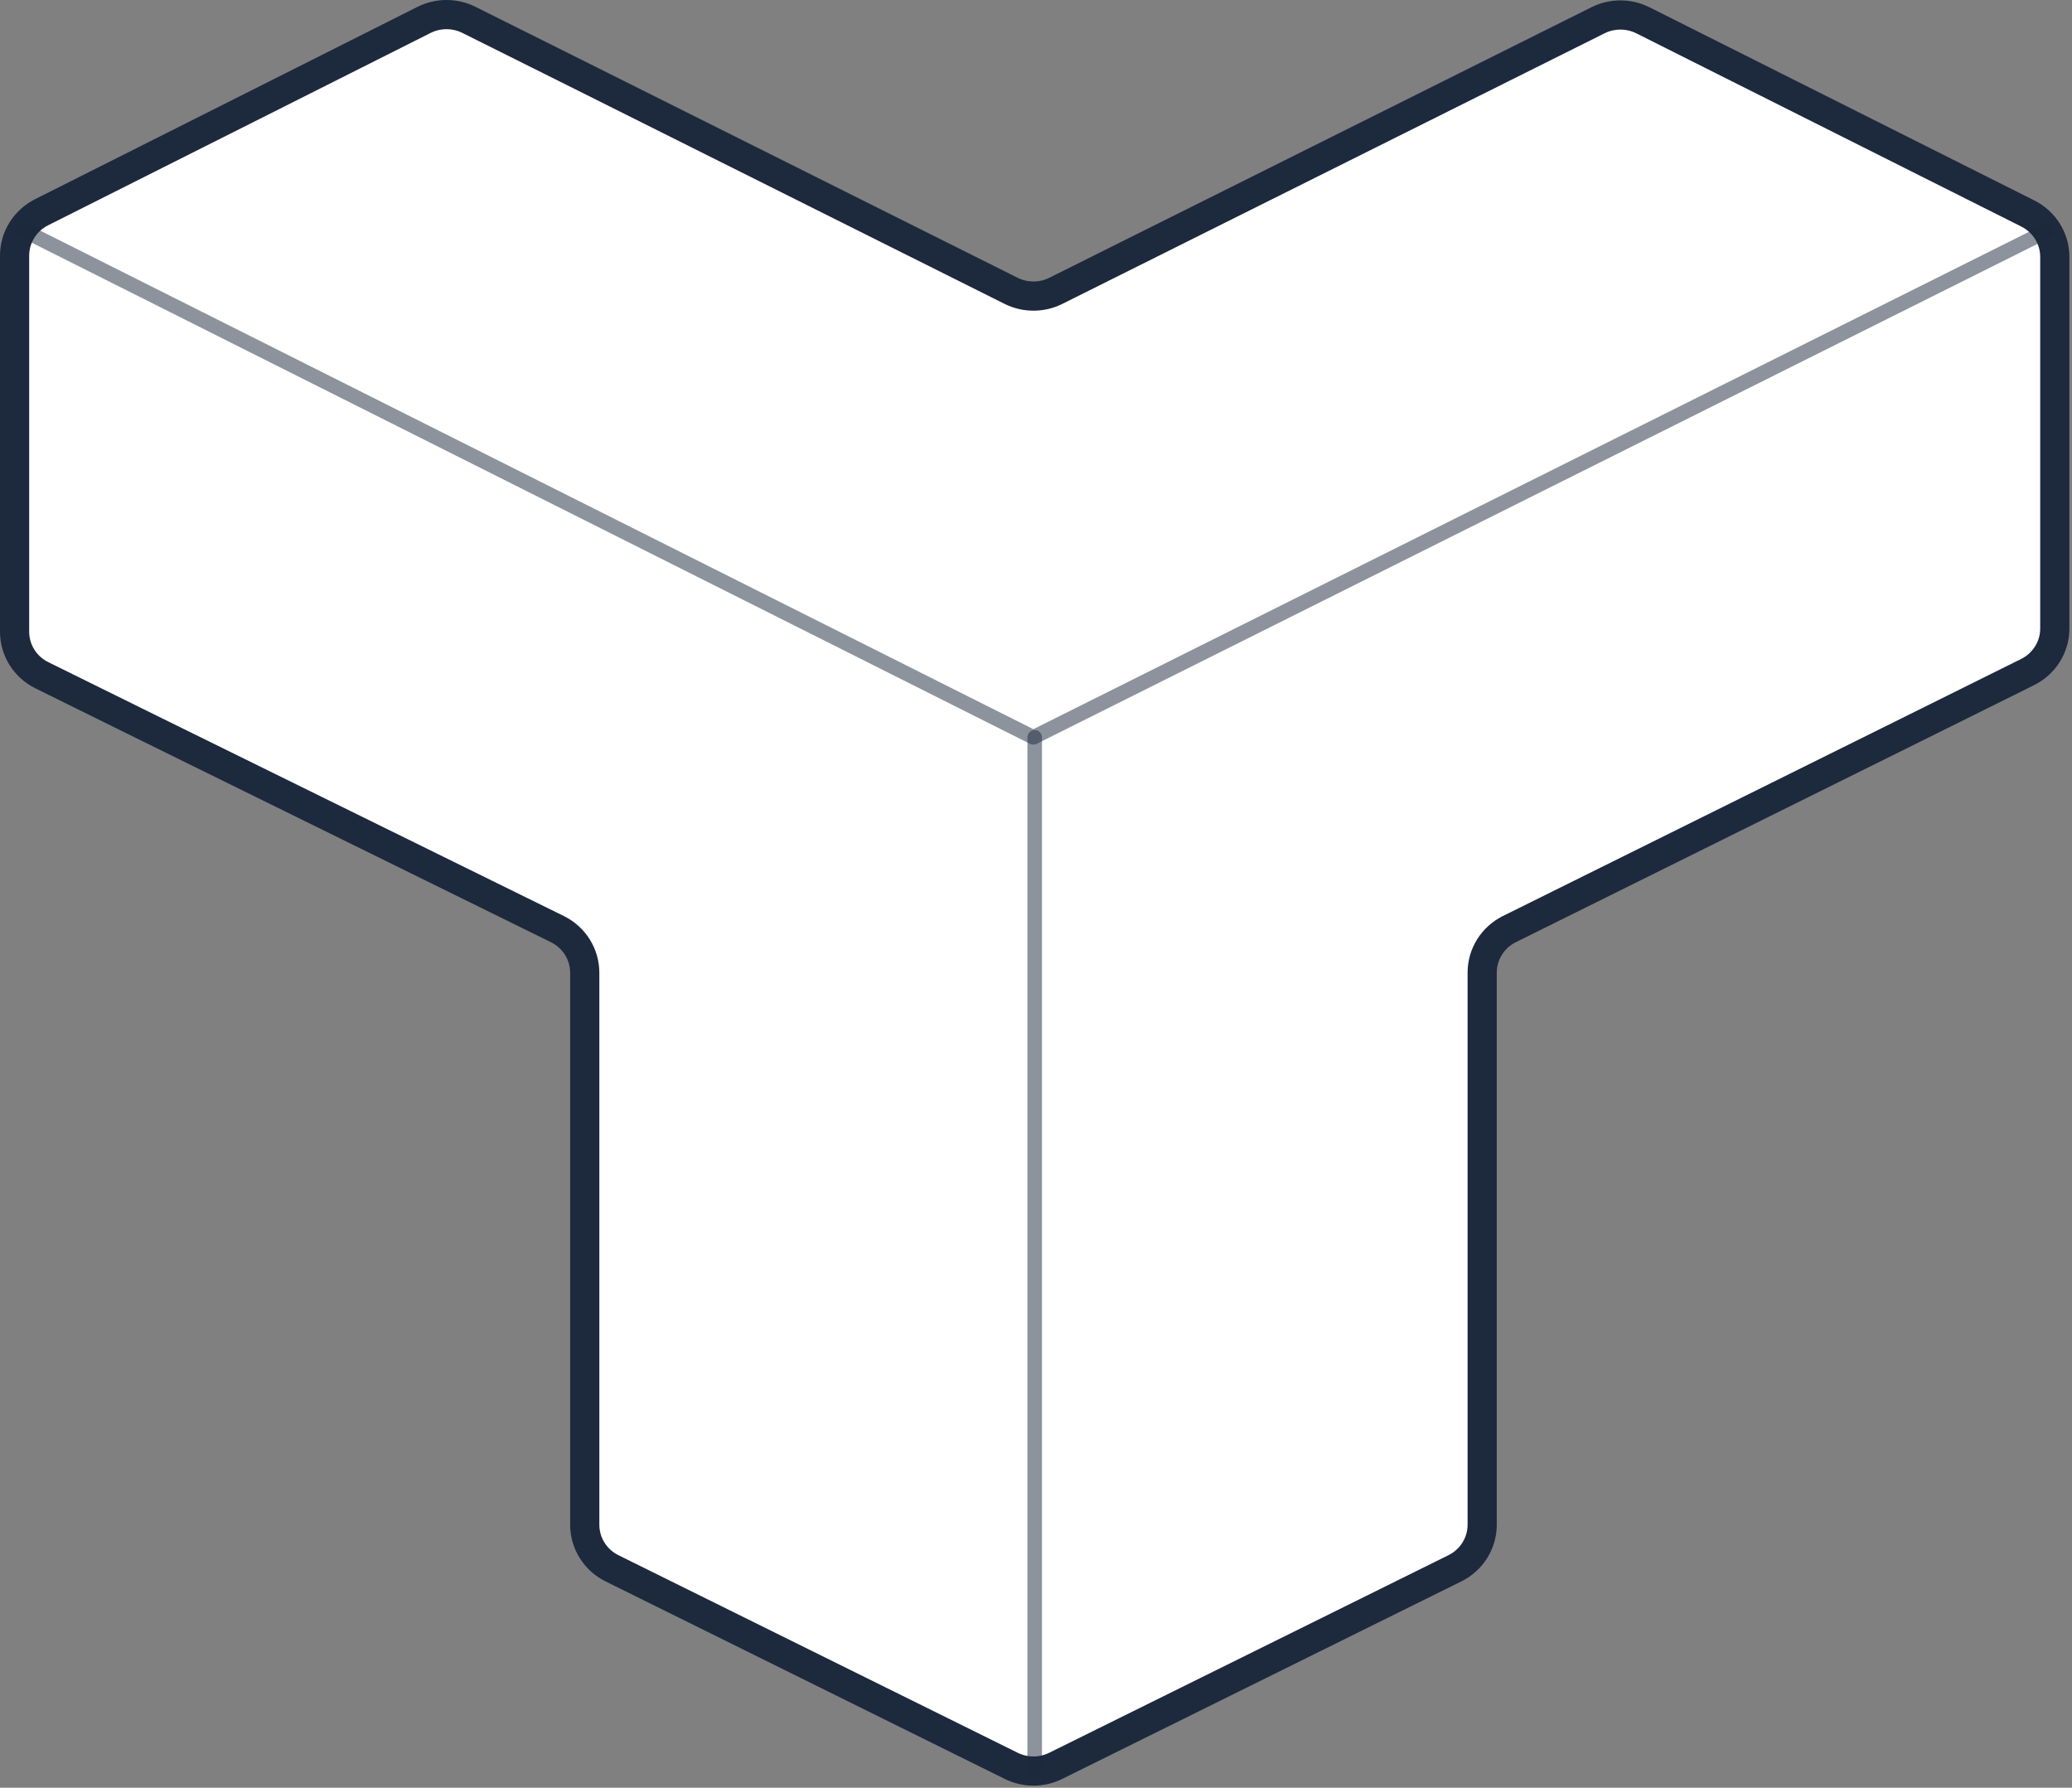 <svg width="284" height="245" viewBox="0 0 284 245" fill="none" xmlns="http://www.w3.org/2000/svg">
<rect x="0" y="0" width="284" height="245" fill="#808080" stroke="none"/>
<path d="M281.642 35.203V86.14C281.642 88.661 280.201 90.967 277.913 92.102L262.401 99.802L206.888 127.325C204.6 128.459 203.156 130.767 203.156 133.289V208.959C203.156 211.483 201.709 213.791 199.418 214.925L144.694 242.003C142.78 242.951 140.524 242.951 138.611 242.003L83.886 214.927C81.595 213.793 80.149 211.486 80.149 208.961V133.303C80.149 130.773 78.696 128.461 76.398 127.33L20.677 99.913L5.743 92.542C3.448 91.41 2 89.1 2 86.574V35.035C2 32.526 3.428 30.23 5.698 29.088L58.115 2.731C60.047 1.759 62.335 1.756 64.27 2.722L77.44 9.292L138.582 39.853C140.512 40.817 142.793 40.818 144.723 39.855L205.864 9.348L219.037 2.776C220.971 1.812 223.256 1.815 225.187 2.784L277.939 29.256C280.21 30.397 281.642 32.693 281.642 35.203Z" fill="white" stroke="#1D293D" stroke-width="4" stroke-linecap="round" stroke-linejoin="round"/>
<path d="M141.82 242.442V101.05Z" fill="#1D293D"/>
<path d="M141.82 242.442V101.05" stroke="#1D293D" stroke-opacity="0.5" stroke-width="2" stroke-linecap="round" stroke-linejoin="round"/>
<path d="M280.593 31.648L141.635 101.047L3.132 31.527" stroke="#1D293D" stroke-opacity="0.5" stroke-width="2" stroke-linecap="round" stroke-linejoin="round"/>
</svg>
